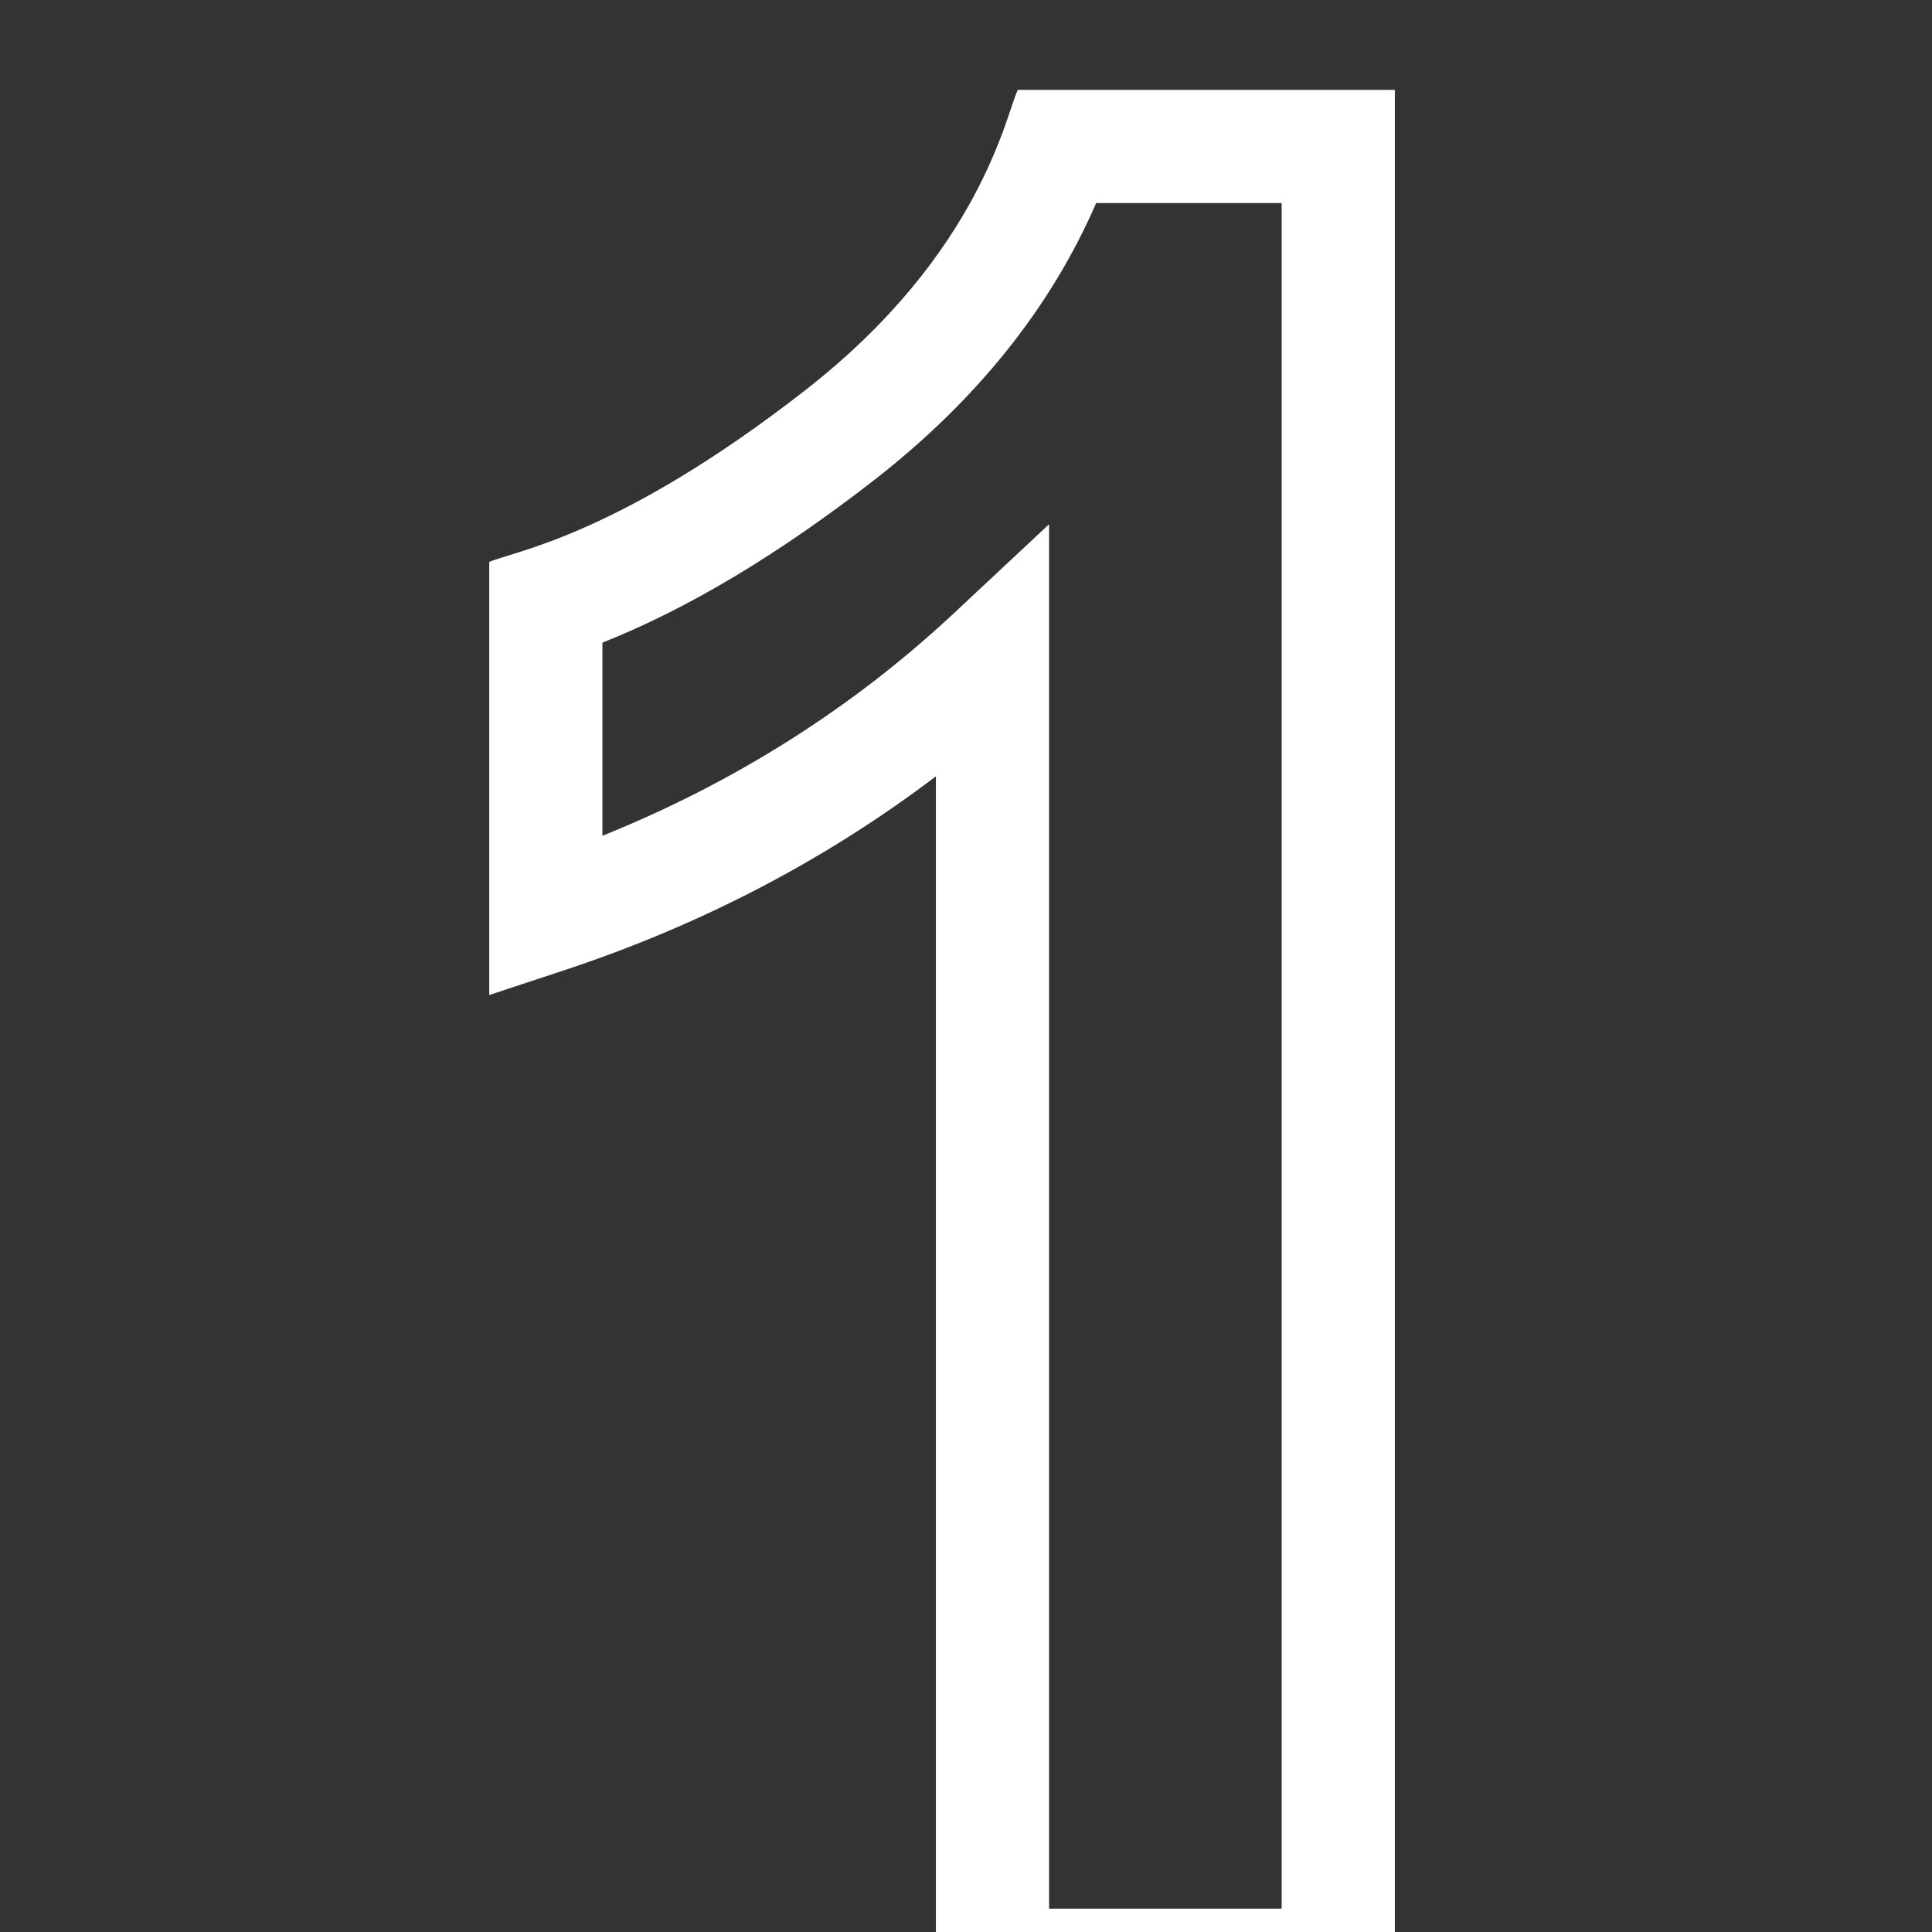 <svg xmlns="http://www.w3.org/2000/svg" height="512" width="512" style=""><rect width="100%" height="100%" fill="#333333" stroke="none"/><rect id="backgroundrect" width="100%" height="100%" x="0" y="0" fill="none" stroke="none"/><g class="currentLayer" style=""><title>Layer 1</title><path d="M369.651,535.81 H248.021 V205.73 c-29.22,22.186 -62.286,39.441 -98.667,51.454 L129.651,263.689 V148.915 c6.649,-2.883 34.285,-6.959 83.716,-45.471 C260.232,66.934 266.701,29.713 269.742,23.81 H369.651 zm-91.63,-30 H339.651 V53.81 h-49.157 c-11.986,27.646 -31.689,52.265 -58.689,73.3 c-25.364,19.76 -49.582,34.252 -72.153,43.191 v51.188 c35.067,-14.124 66.32,-33.902 93.125,-58.963 l25.244,-23.601 z" id="svg_1" class="" fill="#ffffff" fill-opacity="1"/></g></svg>